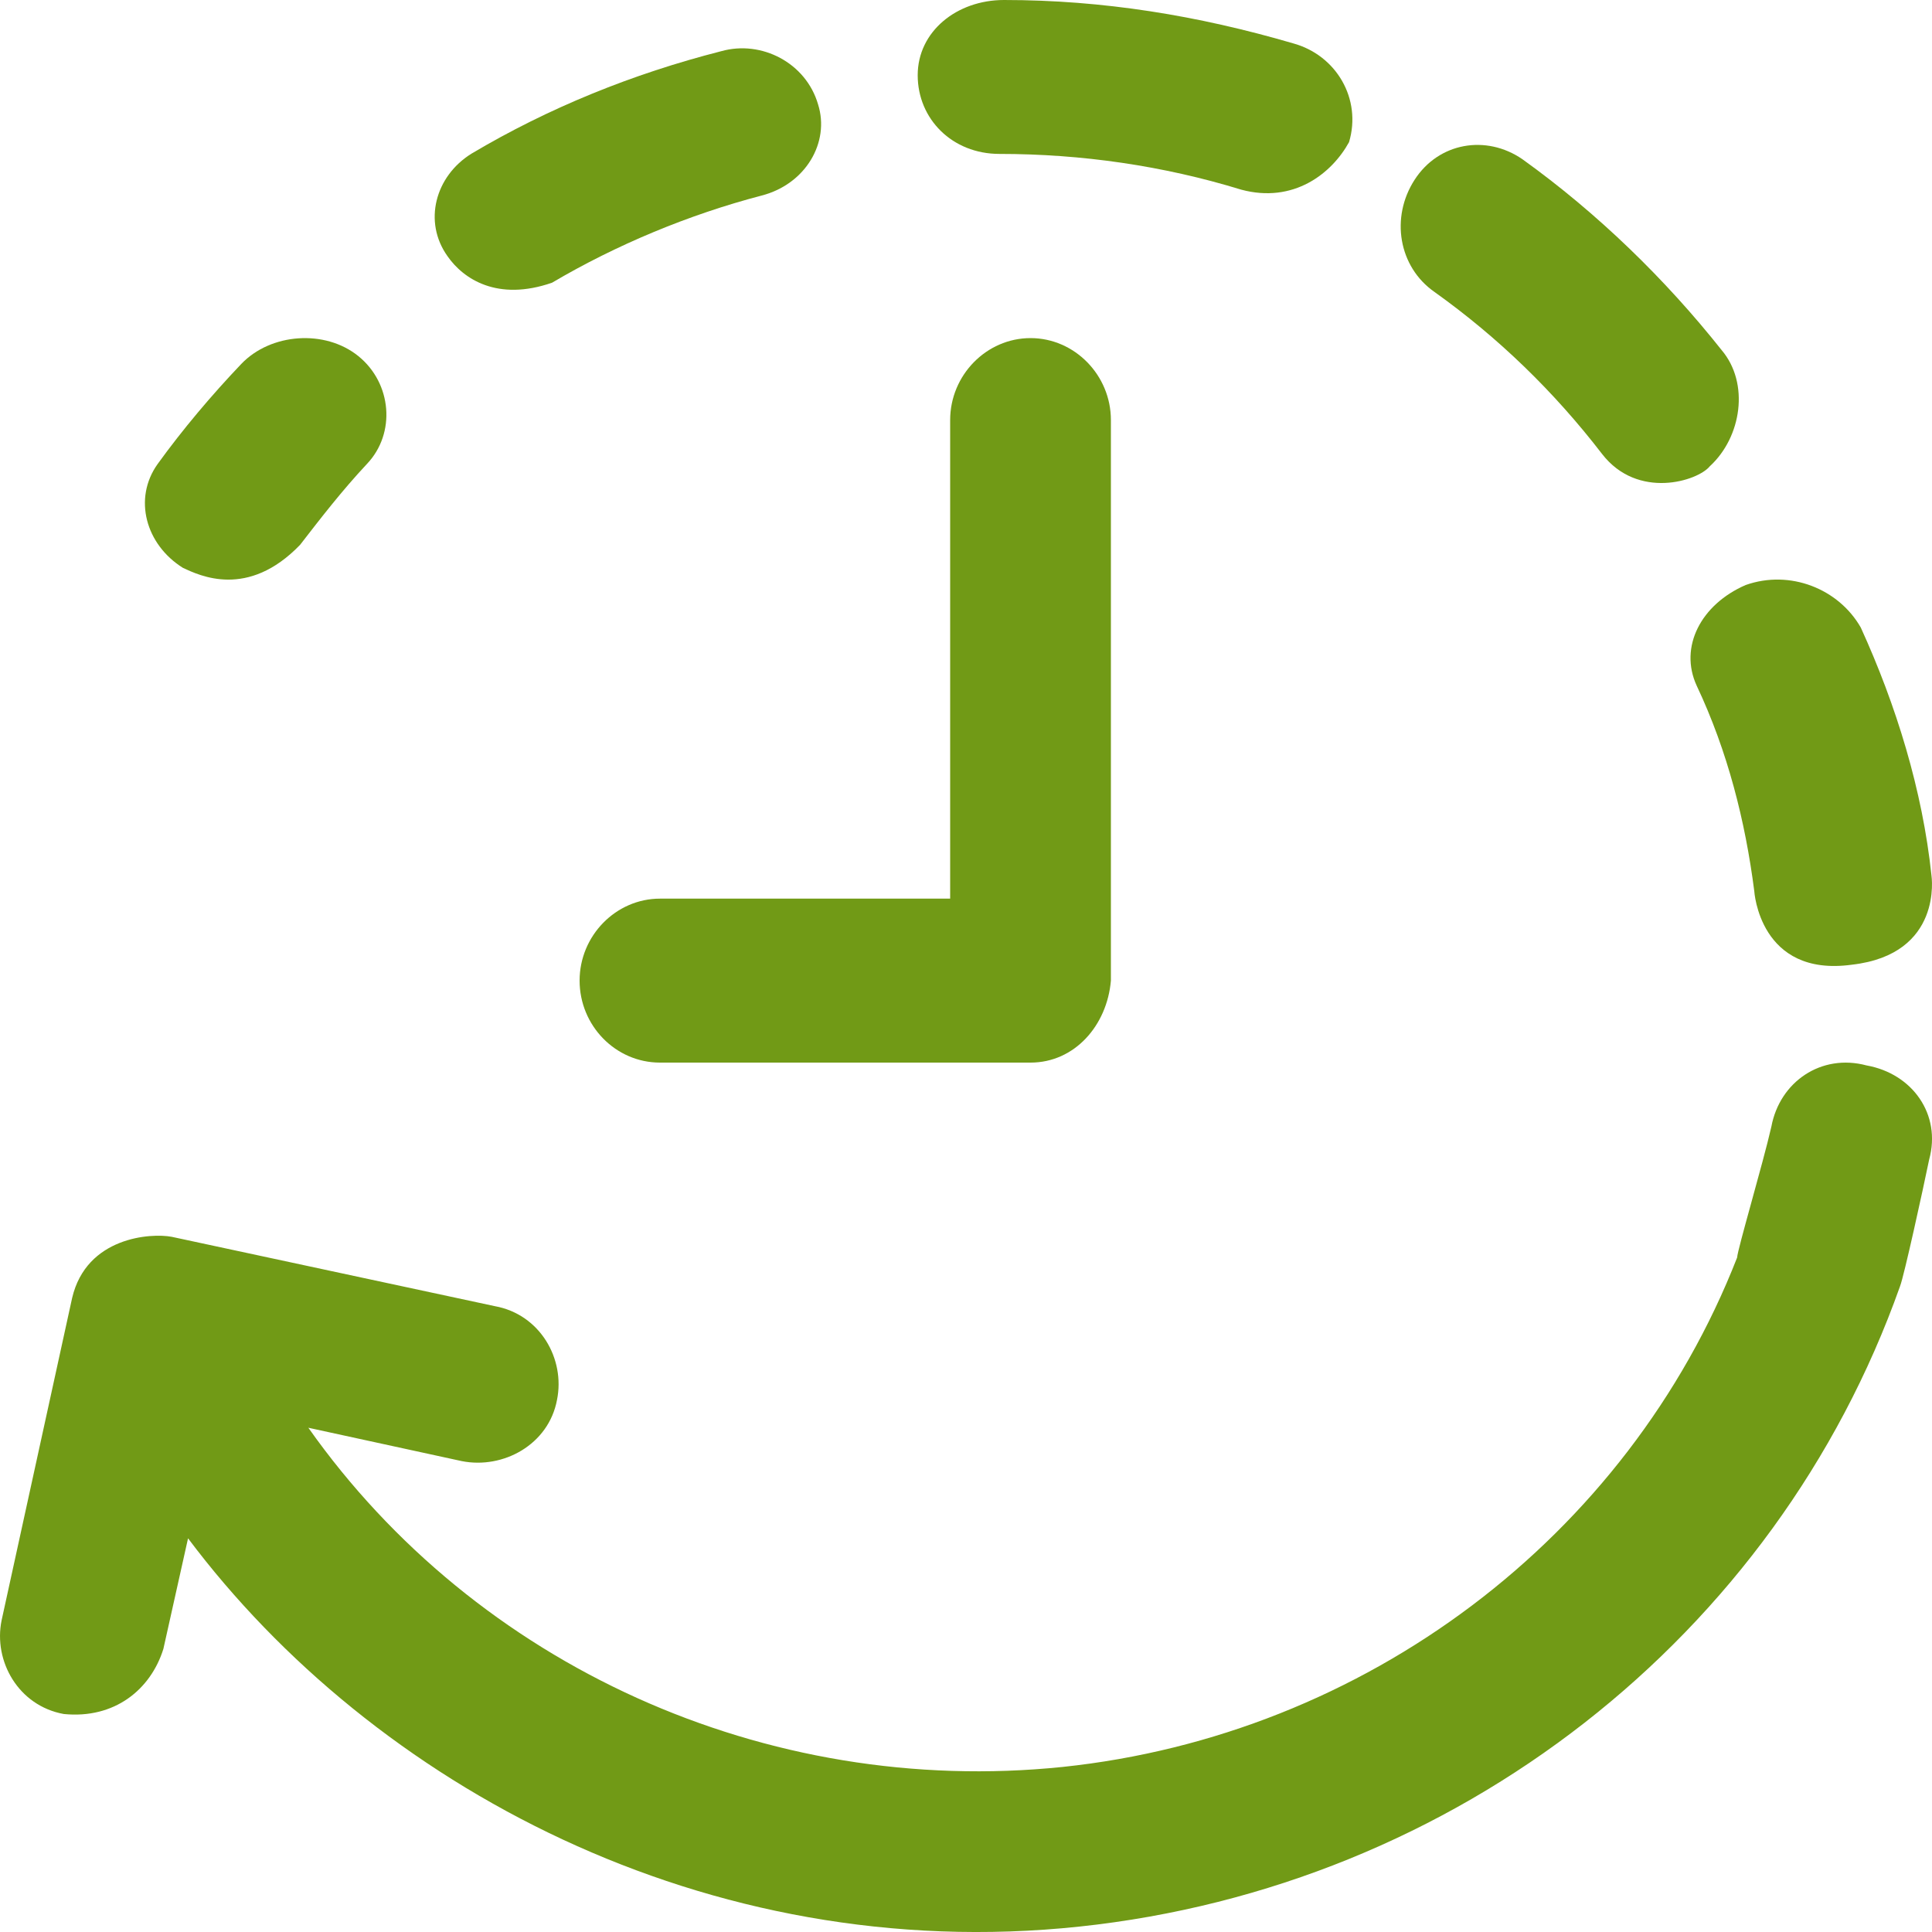 <?xml version="1.0" encoding="UTF-8"?>
<svg width="30px" height="30px" viewBox="0 0 30 30" version="1.1" xmlns="http://www.w3.org/2000/svg" xmlns:xlink="http://www.w3.org/1999/xlink">
    <title>time-svgrepo-com</title>
    <g id="Design-WEB" stroke="none" stroke-width="1" fill="none" fill-rule="evenodd">
        <g id="Review,-selected-order" transform="translate(-817, -461)" fill="#719A16" fill-rule="nonzero">
            <g id="time-svgrepo-com" transform="translate(817, 461)">
                <path d="M2.841,8.818 C3.103,8.939 3.847,9.302 4.659,8.461 C4.984,8.041 5.309,7.62 5.696,7.206 C6.152,6.728 6.084,5.95 5.565,5.53 C5.046,5.11 4.203,5.173 3.747,5.651 C3.291,6.129 2.834,6.67 2.447,7.206 C2.066,7.741 2.26,8.455 2.841,8.818 Z" id="Path"></path>
                <path d="M15.519,2.39 C16.794,2.39 18.063,2.573 19.274,2.945 C20.085,3.163 20.678,2.697 20.948,2.207 C21.148,1.534 20.749,0.856 20.079,0.673 C18.604,0.242 17.129,0 15.59,0 C14.855,0 14.25,0.49 14.25,1.168 C14.25,1.847 14.785,2.39 15.519,2.39 Z" id="Path"></path>
                <path d="M26.346,10.647 C26.829,11.671 27.101,12.753 27.24,13.835 C27.24,13.835 27.319,15.177 28.755,14.98 C30.177,14.818 29.992,13.597 29.992,13.597 C29.853,12.272 29.443,10.947 28.894,9.744 C28.55,9.142 27.795,8.841 27.107,9.084 C26.413,9.385 26.069,10.045 26.346,10.647 Z" id="Path"></path>
                <path d="M22.274,4.533 C23.263,5.239 24.132,6.081 24.876,7.048 C25.43,7.766 26.365,7.469 26.55,7.24 C27.044,6.787 27.169,5.951 26.734,5.437 C25.865,4.341 24.811,3.313 23.638,2.471 C23.078,2.087 22.34,2.21 21.965,2.793 C21.589,3.375 21.715,4.143 22.274,4.533 Z" id="Path"></path>
                <path d="M8.572,4.39 C9.57,3.801 10.7,3.331 11.825,3.037 C12.51,2.861 12.889,2.21 12.703,1.621 C12.516,0.976 11.825,0.619 11.199,0.795 C9.822,1.146 8.512,1.678 7.321,2.386 C6.756,2.737 6.569,3.444 6.948,3.977 C7.195,4.333 7.724,4.684 8.572,4.39 Z" id="Path"></path>
                <path d="M28.984,16.544 C28.279,16.355 27.636,16.799 27.506,17.493 C27.376,18.066 26.98,19.399 26.974,19.527 C25.272,23.881 21.189,26.944 16.5,27.437 C11.885,27.912 7.393,25.86 4.788,22.17 L7.17,22.688 C7.814,22.816 8.519,22.432 8.649,21.738 C8.779,21.104 8.389,20.41 7.684,20.282 L2.666,19.205 C2.345,19.144 1.343,19.205 1.12,20.155 L0.025,25.16 C-0.105,25.793 0.285,26.487 0.99,26.615 C1.776,26.694 2.339,26.238 2.537,25.604 L2.92,23.887 C5.785,27.705 10.957,30.531 16.76,29.916 C22.612,29.295 27.574,25.416 29.504,19.972 C29.566,19.814 29.857,18.486 29.956,18.005 C30.148,17.305 29.696,16.671 28.984,16.544 Z" id="Path"></path>
                <path d="M10.248,16.5 L16.002,16.5 C16.686,16.5 17.19,15.925 17.25,15.227 L17.25,6.523 C17.25,5.825 16.686,5.25 16.002,5.25 C15.318,5.25 14.754,5.825 14.754,6.523 L14.754,13.954 L10.248,13.954 C9.564,13.954 9,14.529 9,15.227 C9,15.925 9.558,16.5 10.248,16.5 Z" id="Path"></path>
            </g>
        </g>
    </g>
</svg>